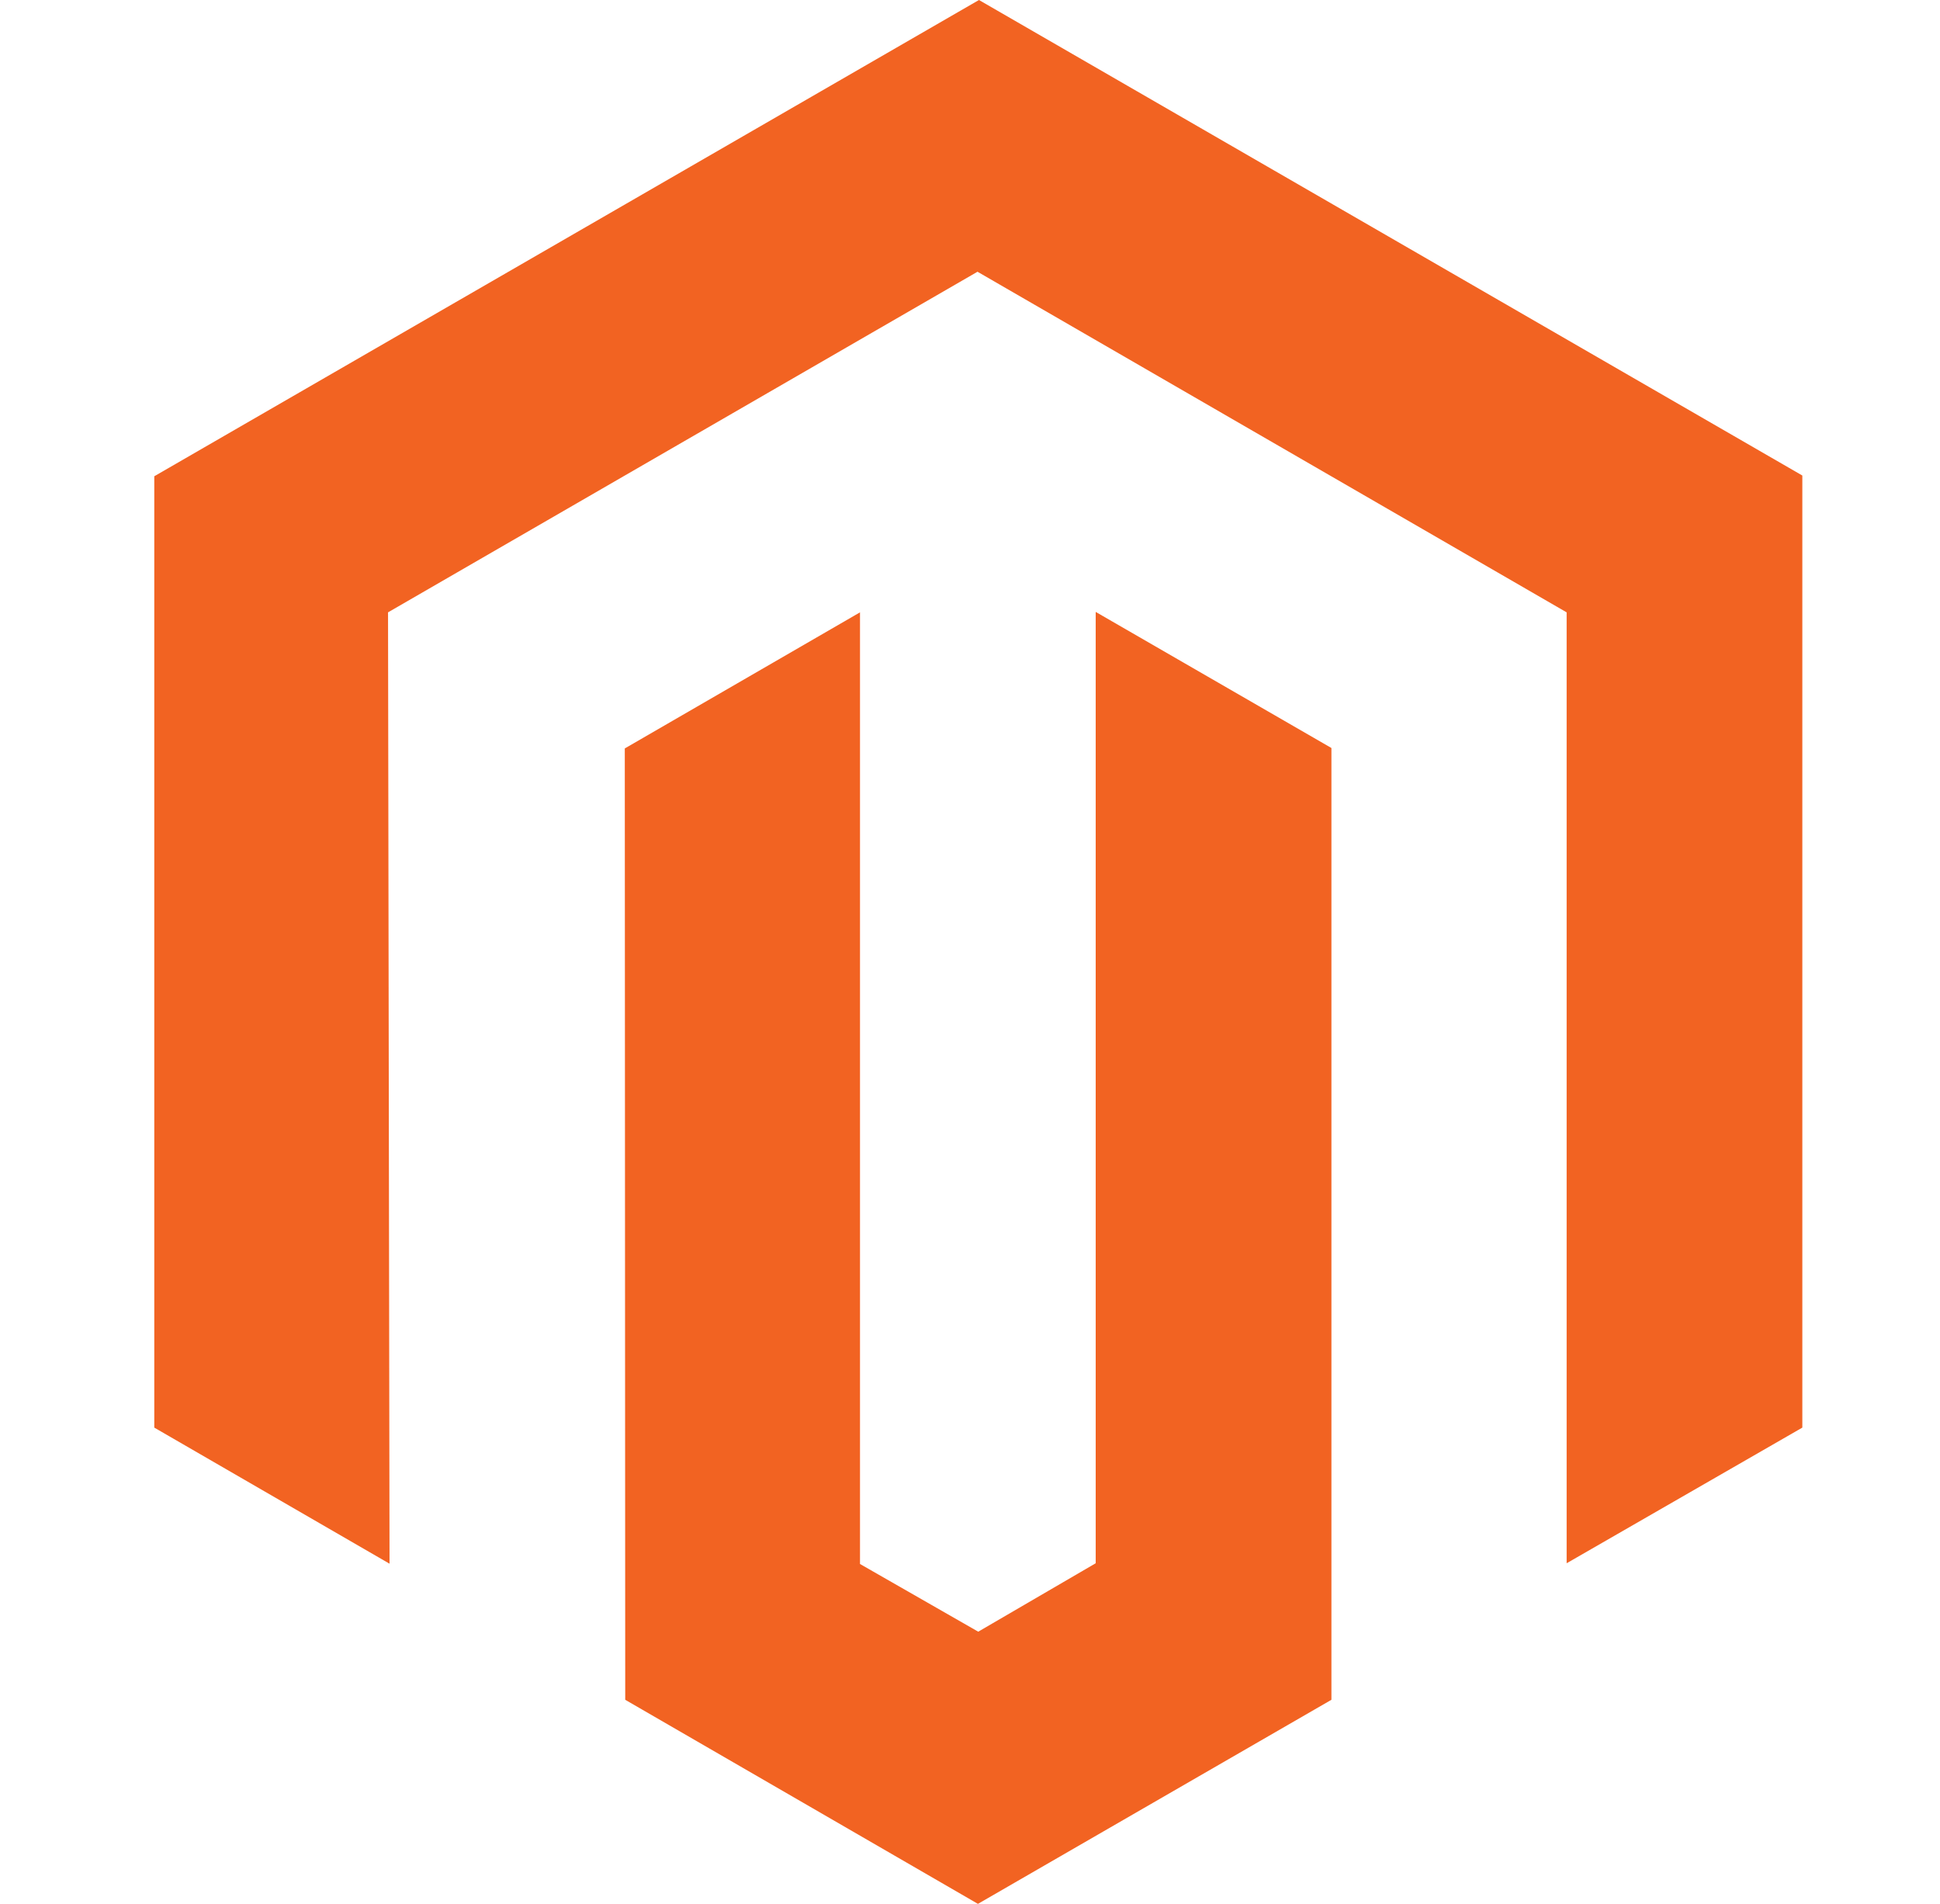 <svg width="53" height="52" viewBox="0 0 53 52" fill="none" xmlns="http://www.w3.org/2000/svg">
<g id="logo / Magento">
<path id="Vector" d="M49.239 12.988V38.992L42.8 42.697V16.725L26.705 7.422L10.601 16.725L10.642 42.709L4.215 38.992V13.008L26.745 0L49.239 12.988ZM29.934 42.697L26.725 44.566L23.495 42.717V16.725L17.069 20.442L17.081 46.426L26.717 52L36.374 46.426V20.43L29.934 16.713V42.697Z" fill="#F26322"/>
</g>
</svg>
